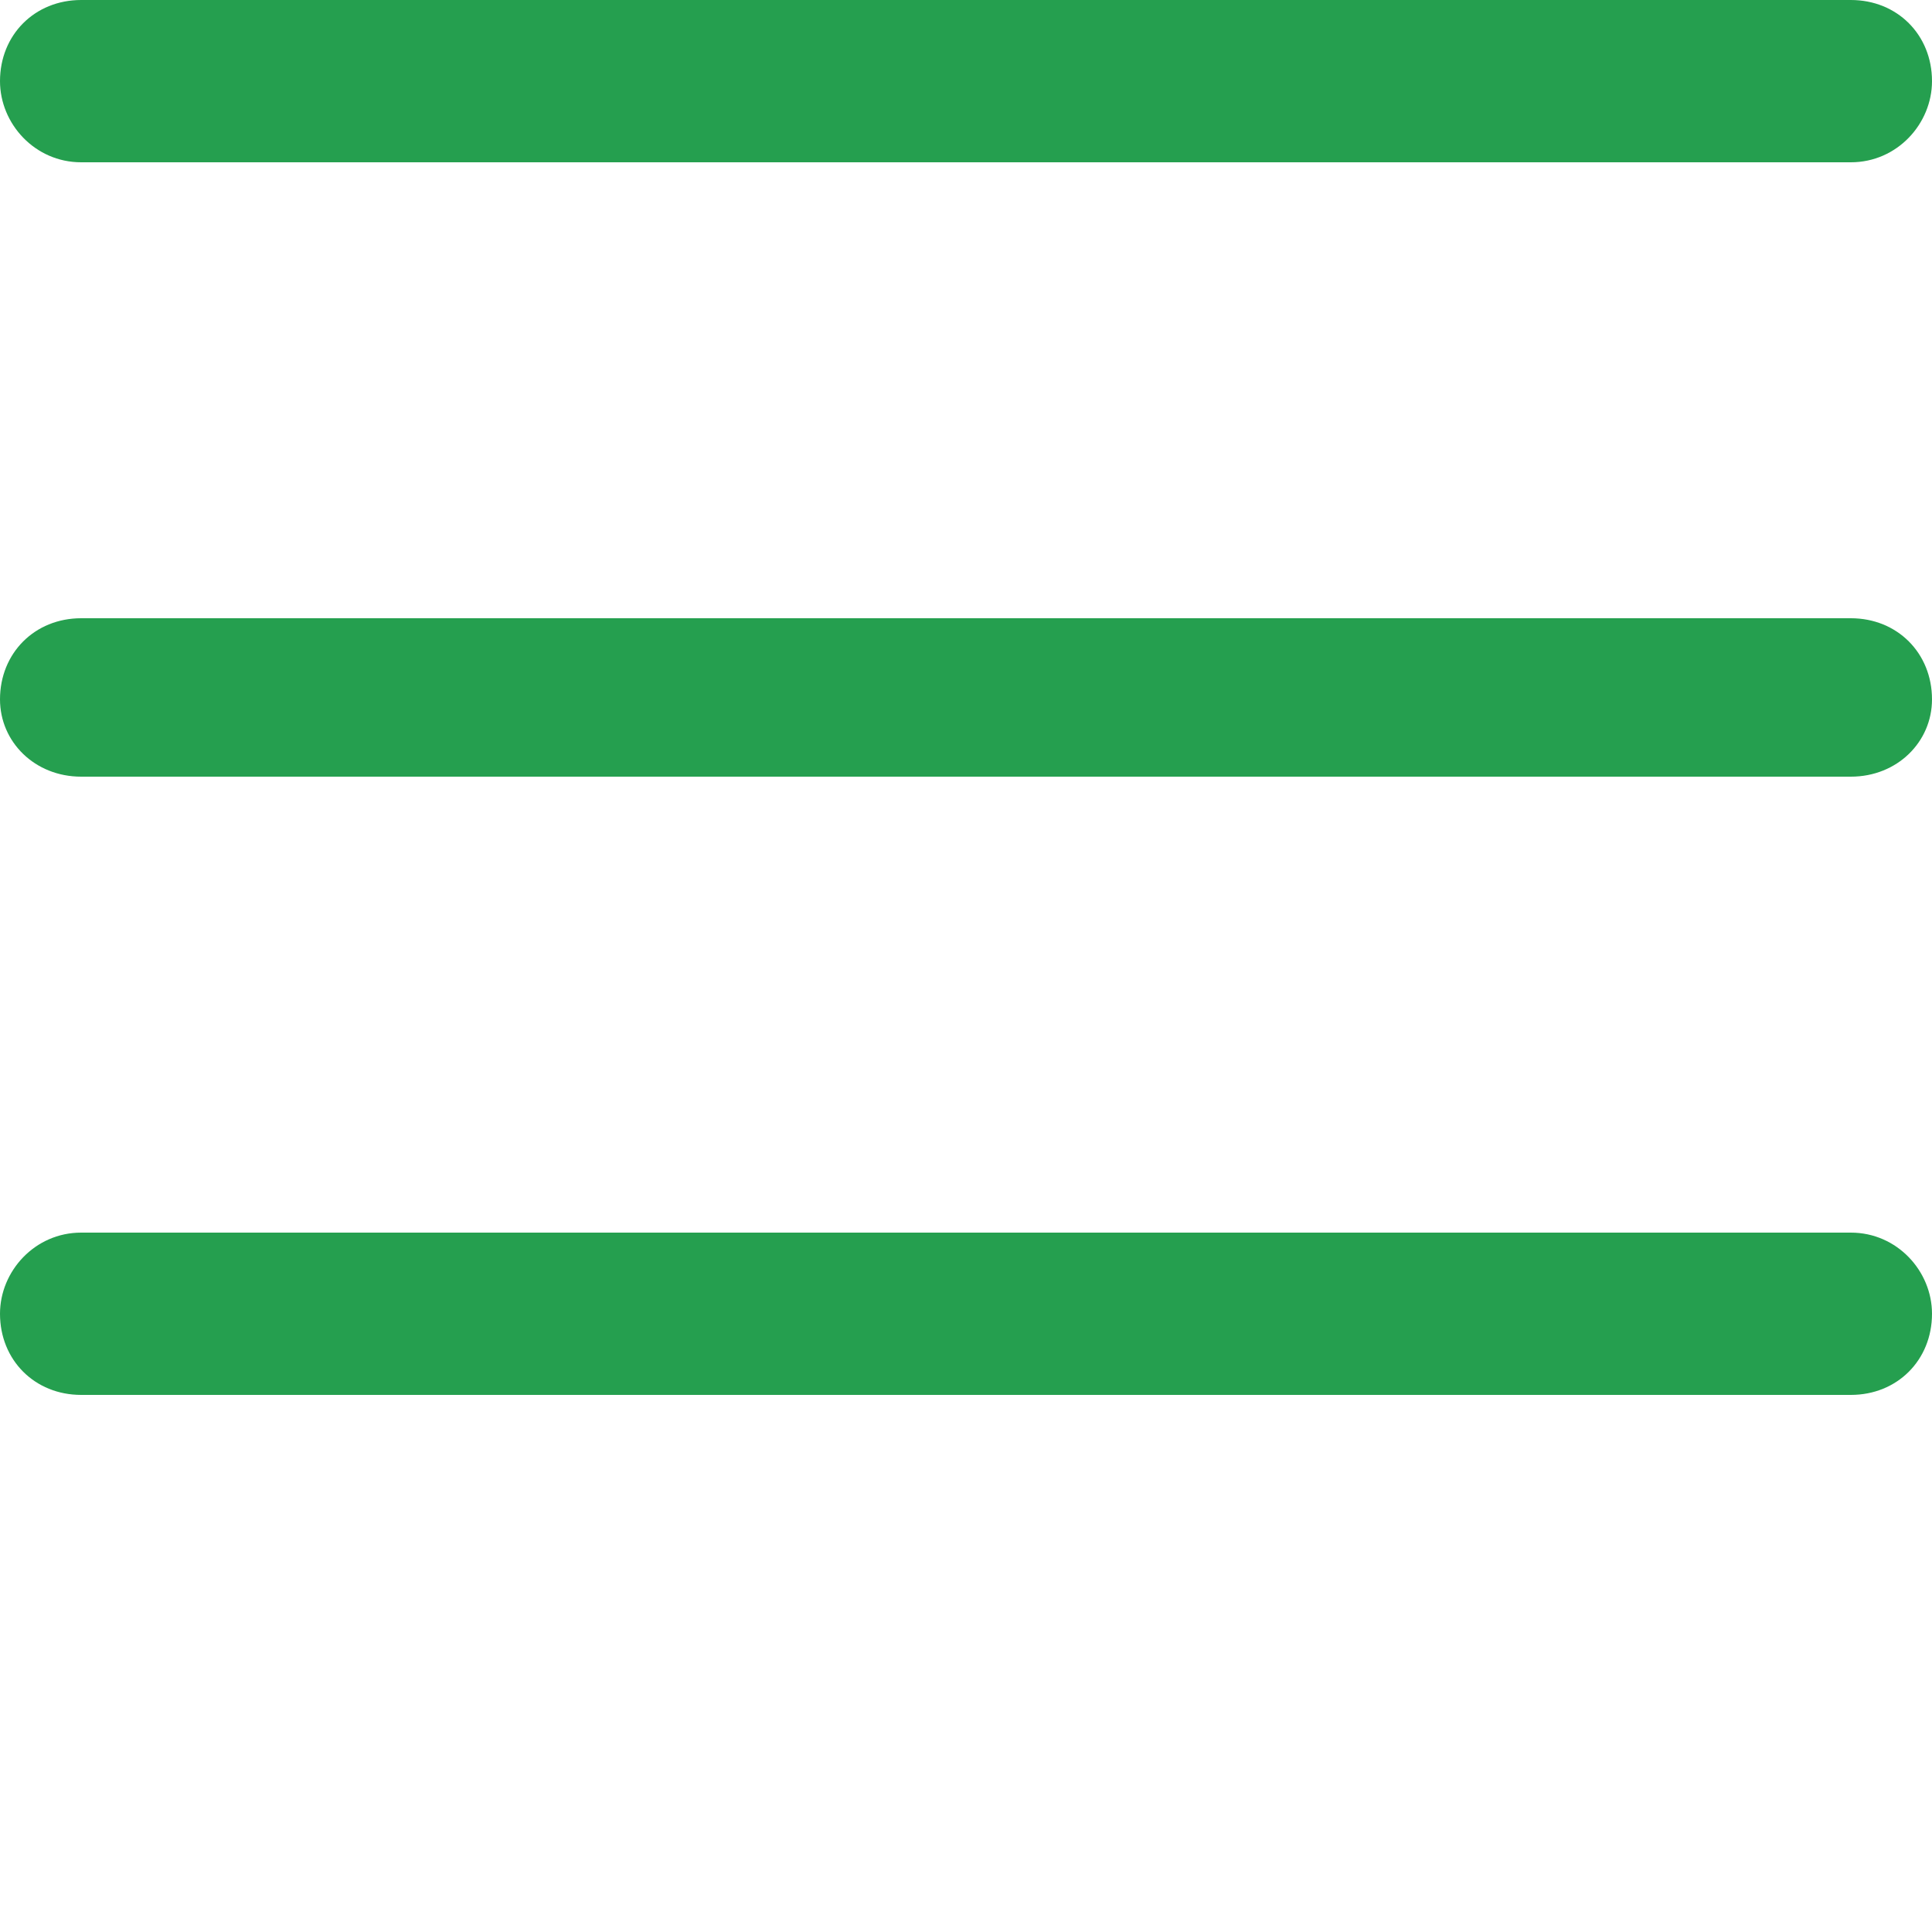 <svg version="1.2" xmlns="http://www.w3.org/2000/svg" viewBox="0 0 50 50" width="50" height="50"><style>.a{fill:#259f4f}</style><path class="a" d="m47.9 20.1h-45.8c-1.2 0-2.1-0.9-2.1-2 0-1.2 0.9-2.1 2.1-2.1h45.8c1.2 0 2.1 0.9 2.1 2.1 0 1.1-0.9 2-2.1 2z"/><path class="a" d="m47.9 4.2h-45.8c-1.2 0-2.1-1-2.1-2.1 0-1.2 0.9-2.1 2.1-2.1h45.8c1.2 0 2.1 0.9 2.1 2.1 0 1.1-0.9 2.1-2.1 2.1z"/><path class="a" d="m47.9 36.1h-45.8c-1.2 0-2.1-0.9-2.1-2.1 0-1.1 0.9-2.1 2.1-2.1h45.8c1.2 0 2.1 1 2.1 2.1 0 1.2-0.9 2.1-2.1 2.1z"/></svg>